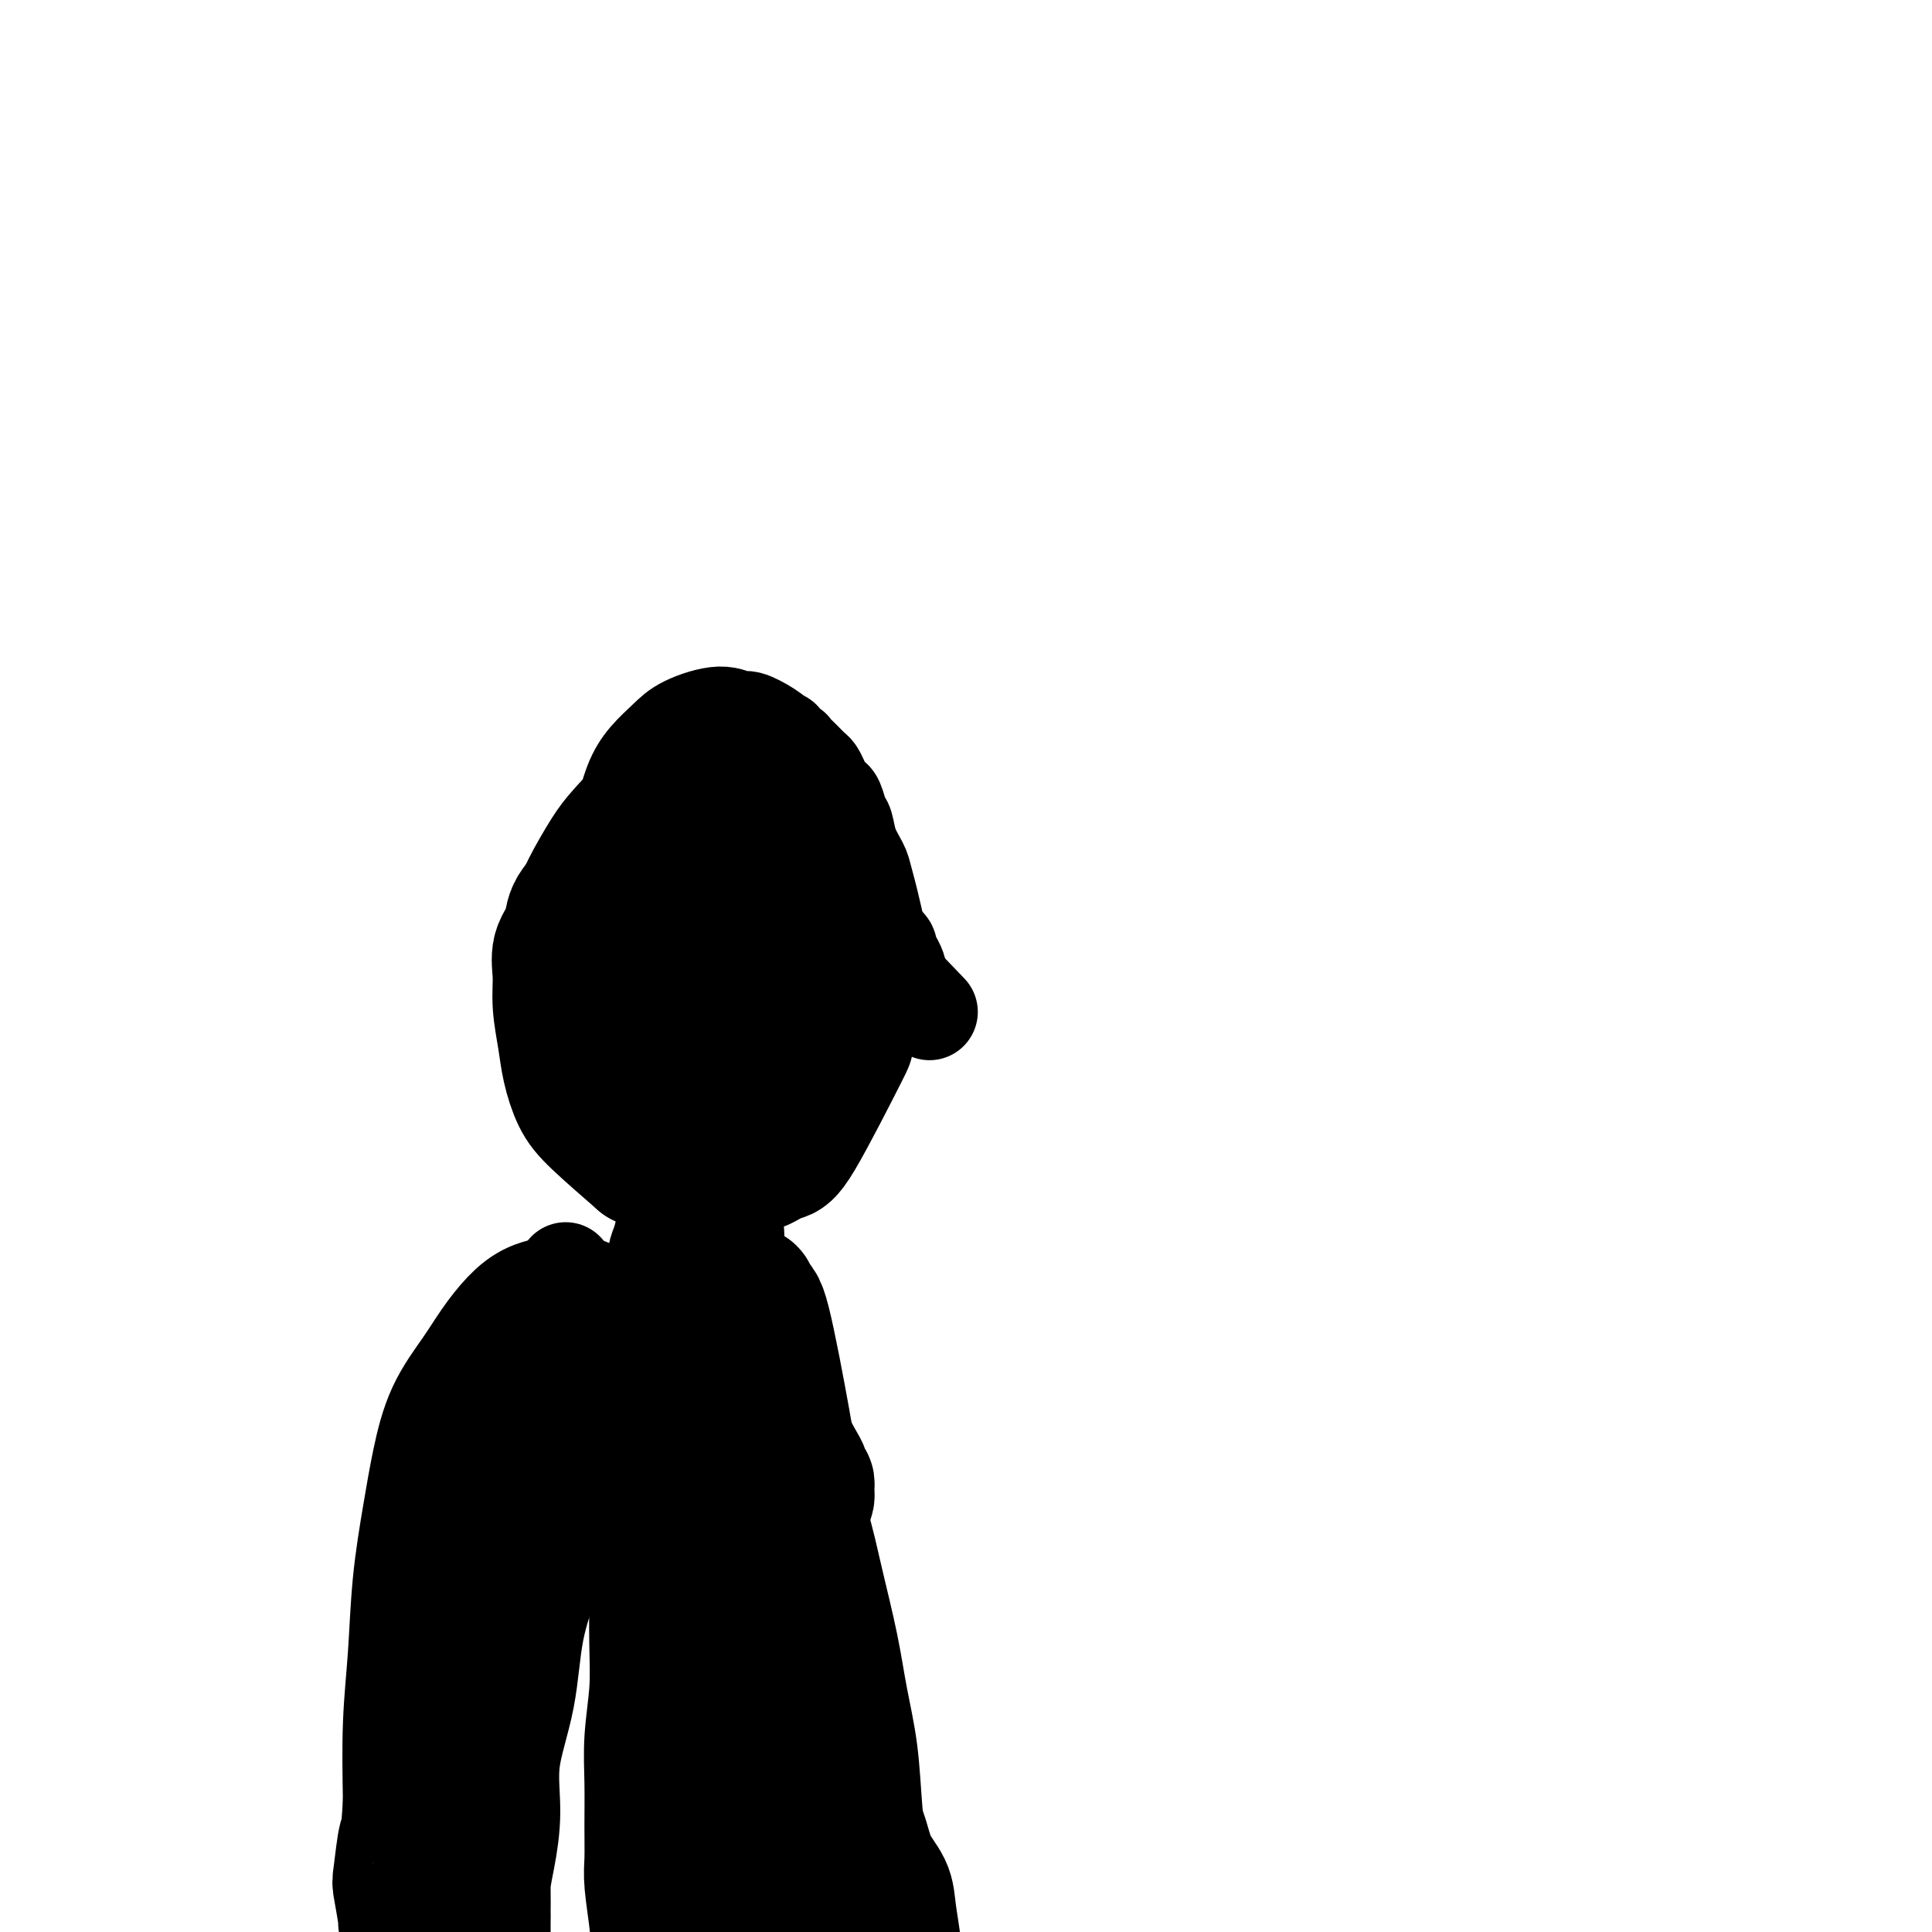<svg viewBox='0 0 400 400' version='1.1' xmlns='http://www.w3.org/2000/svg' xmlns:xlink='http://www.w3.org/1999/xlink'><g fill='none' stroke='#000000' stroke-width='28' stroke-linecap='round' stroke-linejoin='round'><path d='M177,200c-0.067,-0.126 -0.134,-0.252 0,0c0.134,0.252 0.470,0.881 0,0c-0.470,-0.881 -1.746,-3.271 -4,-7c-2.254,-3.729 -5.488,-8.797 -7,-11c-1.512,-2.203 -1.303,-1.542 -2,-2c-0.697,-0.458 -2.301,-2.036 -4,-3c-1.699,-0.964 -3.493,-1.313 -5,-2c-1.507,-0.687 -2.726,-1.712 -4,-2c-1.274,-0.288 -2.603,0.163 -4,0c-1.397,-0.163 -2.861,-0.939 -4,-1c-1.139,-0.061 -1.951,0.591 -3,1c-1.049,0.409 -2.334,0.573 -4,1c-1.666,0.427 -3.711,1.117 -5,2c-1.289,0.883 -1.822,1.958 -3,3c-1.178,1.042 -3.003,2.052 -4,3c-0.997,0.948 -1.167,1.834 -2,3c-0.833,1.166 -2.329,2.613 -3,4c-0.671,1.387 -0.516,2.715 -1,4c-0.484,1.285 -1.605,2.526 -2,4c-0.395,1.474 -0.062,3.181 0,5c0.062,1.819 -0.147,3.750 0,6c0.147,2.250 0.650,4.818 1,7c0.350,2.182 0.547,3.977 1,6c0.453,2.023 1.160,4.276 2,6c0.840,1.724 1.811,2.921 4,5c2.189,2.079 5.594,5.039 9,8'/><path d='M133,240c4.195,2.235 8.181,1.323 11,1c2.819,-0.323 4.471,-0.057 6,0c1.529,0.057 2.937,-0.096 4,0c1.063,0.096 1.783,0.442 3,0c1.217,-0.442 2.933,-1.670 4,-2c1.067,-0.330 1.486,0.240 4,-4c2.514,-4.240 7.124,-13.290 9,-17c1.876,-3.710 1.019,-2.079 1,-3c-0.019,-0.921 0.801,-4.395 1,-7c0.199,-2.605 -0.222,-4.340 0,-6c0.222,-1.660 1.089,-3.246 1,-5c-0.089,-1.754 -1.132,-3.675 -2,-7c-0.868,-3.325 -1.562,-8.054 -2,-10c-0.438,-1.946 -0.622,-1.109 -1,-2c-0.378,-0.891 -0.951,-3.511 -2,-5c-1.049,-1.489 -2.575,-1.849 -4,-3c-1.425,-1.151 -2.749,-3.094 -4,-4c-1.251,-0.906 -2.431,-0.777 -4,-1c-1.569,-0.223 -3.529,-0.800 -5,-1c-1.471,-0.200 -2.455,-0.025 -4,0c-1.545,0.025 -3.653,-0.100 -5,0c-1.347,0.100 -1.934,0.424 -3,1c-1.066,0.576 -2.611,1.403 -4,2c-1.389,0.597 -2.623,0.965 -4,2c-1.377,1.035 -2.897,2.736 -4,4c-1.103,1.264 -1.791,2.091 -3,4c-1.209,1.909 -2.941,4.898 -4,7c-1.059,2.102 -1.445,3.315 -2,5c-0.555,1.685 -1.277,3.843 -2,6'/><path d='M118,195c-1.674,4.049 -0.359,3.171 0,4c0.359,0.829 -0.239,3.365 0,5c0.239,1.635 1.316,2.370 2,4c0.684,1.630 0.975,4.154 2,6c1.025,1.846 2.784,3.014 4,4c1.216,0.986 1.889,1.788 3,3c1.111,1.212 2.660,2.833 4,4c1.340,1.167 2.471,1.882 5,2c2.529,0.118 6.457,-0.359 9,-1c2.543,-0.641 3.700,-1.446 5,-3c1.300,-1.554 2.741,-3.856 4,-6c1.259,-2.144 2.335,-4.130 3,-7c0.665,-2.870 0.919,-6.624 1,-9c0.081,-2.376 -0.010,-3.374 0,-5c0.010,-1.626 0.121,-3.879 0,-5c-0.121,-1.121 -0.476,-1.109 -1,-2c-0.524,-0.891 -1.219,-2.685 -2,-4c-0.781,-1.315 -1.647,-2.150 -3,-3c-1.353,-0.850 -3.191,-1.716 -4,-2c-0.809,-0.284 -0.589,0.013 -1,0c-0.411,-0.013 -1.454,-0.335 -2,0c-0.546,0.335 -0.595,1.326 -1,2c-0.405,0.674 -1.166,1.030 -2,2c-0.834,0.970 -1.741,2.555 -2,4c-0.259,1.445 0.130,2.750 0,4c-0.130,1.250 -0.778,2.445 -1,4c-0.222,1.555 -0.018,3.468 0,5c0.018,1.532 -0.149,2.682 0,4c0.149,1.318 0.614,2.805 1,4c0.386,1.195 0.693,2.097 1,3'/><path d='M143,212c0.337,3.927 0.679,1.746 1,1c0.321,-0.746 0.622,-0.056 1,0c0.378,0.056 0.832,-0.524 1,-1c0.168,-0.476 0.048,-0.850 0,-1c-0.048,-0.150 -0.024,-0.075 0,0'/></g>
<g fill='none' stroke='#000000' stroke-width='20' stroke-linecap='round' stroke-linejoin='round'><path d='M160,226c0.177,-0.056 0.353,-0.113 0,0c-0.353,0.113 -1.236,0.394 0,0c1.236,-0.394 4.590,-1.465 7,-3c2.410,-1.535 3.875,-3.535 5,-5c1.125,-1.465 1.911,-2.396 3,-5c1.089,-2.604 2.482,-6.882 3,-9c0.518,-2.118 0.161,-2.075 0,-5c-0.161,-2.925 -0.125,-8.817 0,-11c0.125,-2.183 0.341,-0.658 0,-2c-0.341,-1.342 -1.238,-5.552 -2,-8c-0.762,-2.448 -1.389,-3.133 -2,-4c-0.611,-0.867 -1.205,-1.916 -2,-3c-0.795,-1.084 -1.790,-2.203 -3,-3c-1.210,-0.797 -2.633,-1.271 -4,-2c-1.367,-0.729 -2.677,-1.713 -4,-2c-1.323,-0.287 -2.660,0.122 -4,0c-1.340,-0.122 -2.682,-0.773 -4,-1c-1.318,-0.227 -2.613,-0.028 -4,0c-1.387,0.028 -2.867,-0.116 -4,0c-1.133,0.116 -1.921,0.493 -3,1c-1.079,0.507 -2.451,1.145 -4,2c-1.549,0.855 -3.274,1.928 -5,3'/><path d='M133,169c-2.173,1.659 -1.605,2.806 -2,4c-0.395,1.194 -1.752,2.435 -3,4c-1.248,1.565 -2.386,3.453 -3,5c-0.614,1.547 -0.705,2.752 -1,4c-0.295,1.248 -0.794,2.538 -1,4c-0.206,1.462 -0.119,3.097 0,4c0.119,0.903 0.269,1.075 1,4c0.731,2.925 2.041,8.602 3,12c0.959,3.398 1.566,4.518 2,5c0.434,0.482 0.694,0.325 1,1c0.306,0.675 0.656,2.181 1,3c0.344,0.819 0.680,0.952 1,1c0.320,0.048 0.625,0.013 1,0c0.375,-0.013 0.822,-0.004 1,0c0.178,0.004 0.089,0.002 0,0'/><path d='M167,212c0.205,0.005 0.411,0.011 0,0c-0.411,-0.011 -1.438,-0.037 0,0c1.438,0.037 5.340,0.138 8,0c2.660,-0.138 4.078,-0.514 5,-1c0.922,-0.486 1.349,-1.083 2,-2c0.651,-0.917 1.524,-2.153 2,-3c0.476,-0.847 0.553,-1.305 1,-2c0.447,-0.695 1.265,-1.628 1,-3c-0.265,-1.372 -1.612,-3.182 -2,-4c-0.388,-0.818 0.181,-0.643 0,-1c-0.181,-0.357 -1.114,-1.244 -2,-2c-0.886,-0.756 -1.726,-1.379 -3,-2c-1.274,-0.621 -2.981,-1.239 -4,-2c-1.019,-0.761 -1.351,-1.667 -2,-2c-0.649,-0.333 -1.614,-0.095 -2,0c-0.386,0.095 -0.193,0.048 0,0'/><path d='M191,208c-0.428,-0.446 -0.856,-0.891 0,0c0.856,0.891 2.997,3.119 0,0c-2.997,-3.119 -11.130,-11.584 -15,-16c-3.870,-4.416 -3.475,-4.784 -4,-6c-0.525,-1.216 -1.969,-3.279 -3,-5c-1.031,-1.721 -1.647,-3.101 -2,-4c-0.353,-0.899 -0.441,-1.319 -1,-2c-0.559,-0.681 -1.588,-1.623 -2,-2c-0.412,-0.377 -0.206,-0.188 0,0'/><path d='M184,204c0.283,1.361 0.567,2.721 0,0c-0.567,-2.721 -1.983,-9.524 -3,-14c-1.017,-4.476 -1.634,-6.626 -2,-8c-0.366,-1.374 -0.479,-1.972 -1,-3c-0.521,-1.028 -1.449,-2.485 -2,-4c-0.551,-1.515 -0.725,-3.088 -1,-4c-0.275,-0.912 -0.651,-1.164 -1,-2c-0.349,-0.836 -0.671,-2.255 -1,-3c-0.329,-0.745 -0.665,-0.815 -1,-1c-0.335,-0.185 -0.670,-0.486 -1,-1c-0.330,-0.514 -0.657,-1.242 -1,-2c-0.343,-0.758 -0.703,-1.547 -1,-2c-0.297,-0.453 -0.532,-0.569 -1,-1c-0.468,-0.431 -1.168,-1.177 -2,-2c-0.832,-0.823 -1.796,-1.723 -2,-2c-0.204,-0.277 0.351,0.069 0,0c-0.351,-0.069 -1.610,-0.555 -2,-1c-0.390,-0.445 0.087,-0.851 0,-1c-0.087,-0.149 -0.739,-0.043 -1,0c-0.261,0.043 -0.130,0.021 0,0'/><path d='M169,183c-0.050,0.814 -0.100,1.627 0,0c0.100,-1.627 0.348,-5.695 0,-9c-0.348,-3.305 -1.294,-5.846 -2,-8c-0.706,-2.154 -1.171,-3.921 -2,-6c-0.829,-2.079 -2.021,-4.471 -3,-6c-0.979,-1.529 -1.746,-2.194 -3,-3c-1.254,-0.806 -2.995,-1.753 -4,-2c-1.005,-0.247 -1.273,0.204 -2,0c-0.727,-0.204 -1.914,-1.064 -4,-1c-2.086,0.064 -5.073,1.053 -7,2c-1.927,0.947 -2.795,1.854 -4,3c-1.205,1.146 -2.746,2.533 -4,4c-1.254,1.467 -2.220,3.013 -3,5c-0.780,1.987 -1.375,4.413 -2,6c-0.625,1.587 -1.282,2.333 -2,5c-0.718,2.667 -1.498,7.255 -2,10c-0.502,2.745 -0.726,3.645 -1,5c-0.274,1.355 -0.599,3.163 -1,5c-0.401,1.837 -0.878,3.702 -1,5c-0.122,1.298 0.111,2.030 0,3c-0.111,0.970 -0.566,2.180 -1,4c-0.434,1.820 -0.848,4.251 -1,5c-0.152,0.749 -0.041,-0.183 0,0c0.041,0.183 0.012,1.481 0,2c-0.012,0.519 -0.006,0.260 0,0'/><path d='M166,230c0.000,0.000 0.000,0.000 0,0c0.000,0.000 0.000,0.000 0,0c0.000,-0.000 0.000,0.000 0,0'/><path d='M140,238c0.000,0.081 0.000,0.161 0,0c-0.000,-0.161 -0.000,-0.564 0,0c0.000,0.564 0.000,2.094 0,4c-0.000,1.906 -0.000,4.187 0,6c0.000,1.813 0.000,3.159 0,4c-0.000,0.841 -0.001,1.176 0,2c0.001,0.824 0.004,2.137 0,3c-0.004,0.863 -0.013,1.275 0,2c0.013,0.725 0.049,1.763 0,2c-0.049,0.237 -0.183,-0.328 0,0c0.183,0.328 0.682,1.550 1,2c0.318,0.450 0.456,0.127 1,0c0.544,-0.127 1.493,-0.058 2,0c0.507,0.058 0.570,0.106 1,0c0.430,-0.106 1.227,-0.366 2,-1c0.773,-0.634 1.523,-1.644 2,-3c0.477,-1.356 0.680,-3.059 1,-5c0.320,-1.941 0.758,-4.120 1,-6c0.242,-1.880 0.289,-3.460 0,-5c-0.289,-1.540 -0.915,-3.040 -1,-4c-0.085,-0.960 0.369,-1.381 0,-2c-0.369,-0.619 -1.561,-1.436 -2,-2c-0.439,-0.564 -0.125,-0.875 0,-1c0.125,-0.125 0.063,-0.062 0,0'/><path d='M148,241c0.122,0.324 0.244,0.648 0,0c-0.244,-0.648 -0.854,-2.270 0,0c0.854,2.270 3.171,8.430 4,12c0.829,3.570 0.170,4.550 0,6c-0.170,1.450 0.151,3.369 0,5c-0.151,1.631 -0.772,2.973 -1,4c-0.228,1.027 -0.061,1.739 0,2c0.061,0.261 0.016,0.070 0,0c-0.016,-0.070 -0.005,-0.020 0,0c0.005,0.020 0.002,0.010 0,0'/><path d='M138,246c0.006,0.078 0.012,0.157 0,0c-0.012,-0.157 -0.042,-0.549 0,0c0.042,0.549 0.155,2.039 0,4c-0.155,1.961 -0.577,4.394 -1,6c-0.423,1.606 -0.845,2.385 -1,3c-0.155,0.615 -0.041,1.065 0,2c0.041,0.935 0.011,2.354 0,3c-0.011,0.646 -0.003,0.520 0,1c0.003,0.480 0.001,1.566 0,2c-0.001,0.434 -0.000,0.217 0,0'/><path d='M153,275c0.066,0.014 0.133,0.028 0,0c-0.133,-0.028 -0.465,-0.099 0,0c0.465,0.099 1.729,0.366 0,0c-1.729,-0.366 -6.450,-1.366 -9,-2c-2.550,-0.634 -2.930,-0.902 -4,-1c-1.070,-0.098 -2.831,-0.027 -4,0c-1.169,0.027 -1.745,0.010 -3,0c-1.255,-0.010 -3.190,-0.014 -4,0c-0.810,0.014 -0.495,0.047 -1,0c-0.505,-0.047 -1.831,-0.174 -3,0c-1.169,0.174 -2.182,0.649 -3,1c-0.818,0.351 -1.442,0.579 -2,1c-0.558,0.421 -1.052,1.037 -2,2c-0.948,0.963 -2.352,2.273 -3,3c-0.648,0.727 -0.541,0.870 -1,1c-0.459,0.130 -1.485,0.246 -2,1c-0.515,0.754 -0.519,2.145 -1,3c-0.481,0.855 -1.439,1.172 -2,2c-0.561,0.828 -0.725,2.165 -1,3c-0.275,0.835 -0.662,1.169 -1,2c-0.338,0.831 -0.627,2.161 -1,3c-0.373,0.839 -0.831,1.187 -1,2c-0.169,0.813 -0.048,2.089 0,3c0.048,0.911 0.024,1.455 0,2'/><path d='M105,301c-1.476,3.768 -1.668,3.189 -2,4c-0.332,0.811 -0.806,3.012 -1,4c-0.194,0.988 -0.108,0.761 0,2c0.108,1.239 0.236,3.943 0,5c-0.236,1.057 -0.838,0.467 -1,1c-0.162,0.533 0.115,2.189 0,4c-0.115,1.811 -0.623,3.778 -1,6c-0.377,2.222 -0.622,4.699 -1,6c-0.378,1.301 -0.890,1.428 -1,2c-0.110,0.572 0.181,1.591 0,3c-0.181,1.409 -0.833,3.210 -1,4c-0.167,0.790 0.151,0.569 0,1c-0.151,0.431 -0.772,1.515 -1,2c-0.228,0.485 -0.064,0.370 0,1c0.064,0.630 0.027,2.003 0,3c-0.027,0.997 -0.045,1.618 0,2c0.045,0.382 0.152,0.524 0,1c-0.152,0.476 -0.562,1.286 -1,2c-0.438,0.714 -0.902,1.332 -1,2c-0.098,0.668 0.170,1.385 0,2c-0.170,0.615 -0.778,1.127 -1,2c-0.222,0.873 -0.060,2.105 0,3c0.060,0.895 0.016,1.451 0,2c-0.016,0.549 -0.004,1.092 0,2c0.004,0.908 0.001,2.183 0,3c-0.001,0.817 -0.000,1.178 0,2c0.000,0.822 0.000,2.107 0,3c-0.000,0.893 -0.000,1.394 0,2c0.000,0.606 0.000,1.316 0,2c-0.000,0.684 -0.000,1.342 0,2'/><path d='M93,381c-0.000,3.614 -0.000,2.149 0,2c0.000,-0.149 0.001,1.017 0,2c-0.001,0.983 -0.003,1.781 0,2c0.003,0.219 0.010,-0.143 0,0c-0.010,0.143 -0.039,0.790 0,1c0.039,0.210 0.145,-0.015 0,-1c-0.145,-0.985 -0.541,-2.728 0,-5c0.541,-2.272 2.018,-5.072 3,-8c0.982,-2.928 1.470,-5.983 2,-9c0.530,-3.017 1.101,-5.995 2,-9c0.899,-3.005 2.125,-6.038 3,-9c0.875,-2.962 1.400,-5.854 2,-9c0.600,-3.146 1.274,-6.545 2,-10c0.726,-3.455 1.505,-6.964 2,-10c0.495,-3.036 0.706,-5.598 1,-8c0.294,-2.402 0.670,-4.642 1,-7c0.330,-2.358 0.613,-4.834 1,-7c0.387,-2.166 0.878,-4.024 1,-6c0.122,-1.976 -0.124,-4.071 0,-6c0.124,-1.929 0.618,-3.694 1,-5c0.382,-1.306 0.652,-2.154 1,-3c0.348,-0.846 0.774,-1.691 1,-2c0.226,-0.309 0.253,-0.083 0,0c-0.253,0.083 -0.787,0.024 -1,0c-0.213,-0.024 -0.107,-0.012 0,0'/><path d='M115,274c3.667,-19.000 1.833,-9.500 0,0'/></g>
<g fill='none' stroke='#000000' stroke-width='28' stroke-linecap='round' stroke-linejoin='round'><path d='M139,276c0.881,-1.061 1.762,-2.123 0,0c-1.762,2.123 -6.168,7.430 -9,11c-2.832,3.570 -4.089,5.404 -6,8c-1.911,2.596 -4.474,5.956 -6,9c-1.526,3.044 -2.014,5.773 -3,9c-0.986,3.227 -2.470,6.954 -4,11c-1.530,4.046 -3.106,8.412 -4,13c-0.894,4.588 -1.105,9.398 -2,14c-0.895,4.602 -2.474,8.997 -3,13c-0.526,4.003 0.003,7.614 0,11c-0.003,3.386 -0.537,6.547 -1,9c-0.463,2.453 -0.856,4.199 -1,6c-0.144,1.801 -0.039,3.658 0,5c0.039,1.342 0.010,2.169 0,3c-0.010,0.831 -0.003,1.665 0,2c0.003,0.335 -0.000,0.172 0,0c0.000,-0.172 0.003,-0.354 0,-1c-0.003,-0.646 -0.012,-1.756 0,-3c0.012,-1.244 0.044,-2.622 0,-5c-0.044,-2.378 -0.166,-5.756 0,-11c0.166,-5.244 0.619,-12.356 1,-17c0.381,-4.644 0.691,-6.822 1,-9'/><path d='M102,354c0.613,-8.944 1.146,-9.304 2,-12c0.854,-2.696 2.028,-7.728 3,-13c0.972,-5.272 1.743,-10.785 2,-13c0.257,-2.215 0.001,-1.130 2,-6c1.999,-4.870 6.252,-15.693 8,-20c1.748,-4.307 0.990,-2.099 1,-2c0.010,0.099 0.787,-1.913 1,-3c0.213,-1.087 -0.139,-1.249 0,-2c0.139,-0.751 0.769,-2.090 1,-3c0.231,-0.910 0.061,-1.392 0,-2c-0.061,-0.608 -0.015,-1.343 0,-2c0.015,-0.657 -0.003,-1.238 0,-2c0.003,-0.762 0.027,-1.707 0,-2c-0.027,-0.293 -0.105,0.065 0,0c0.105,-0.065 0.392,-0.554 0,-1c-0.392,-0.446 -1.462,-0.850 -2,-1c-0.538,-0.150 -0.545,-0.047 -1,0c-0.455,0.047 -1.360,0.037 -2,0c-0.640,-0.037 -1.016,-0.102 -2,0c-0.984,0.102 -2.578,0.372 -4,1c-1.422,0.628 -2.674,1.616 -4,3c-1.326,1.384 -2.725,3.164 -4,5c-1.275,1.836 -2.425,3.726 -4,6c-1.575,2.274 -3.573,4.931 -5,8c-1.427,3.069 -2.281,6.550 -3,10c-0.719,3.450 -1.303,6.869 -2,11c-0.697,4.131 -1.506,8.973 -2,14c-0.494,5.027 -0.671,10.238 -1,15c-0.329,4.762 -0.808,9.075 -1,14c-0.192,4.925 -0.096,10.463 0,16'/><path d='M85,373c-0.480,8.372 -0.679,6.802 -1,8c-0.321,1.198 -0.764,5.166 -1,7c-0.236,1.834 -0.266,1.535 0,3c0.266,1.465 0.828,4.694 1,6c0.172,1.306 -0.047,0.690 0,1c0.047,0.310 0.359,1.545 1,2c0.641,0.455 1.612,0.130 2,0c0.388,-0.130 0.194,-0.065 0,0'/><path d='M136,283c0.000,0.066 0.000,0.133 0,0c-0.000,-0.133 -0.000,-0.464 0,0c0.000,0.464 0.000,1.725 0,6c-0.000,4.275 -0.000,11.564 0,15c0.000,3.436 0.001,3.020 0,5c-0.001,1.980 -0.004,6.358 0,10c0.004,3.642 0.015,6.550 0,10c-0.015,3.450 -0.057,7.442 0,11c0.057,3.558 0.212,6.682 0,10c-0.212,3.318 -0.790,6.830 -1,10c-0.210,3.170 -0.053,5.997 0,9c0.053,3.003 0.001,6.183 0,9c-0.001,2.817 0.051,5.270 0,7c-0.051,1.730 -0.203,2.735 0,5c0.203,2.265 0.761,5.789 1,8c0.239,2.211 0.157,3.111 0,4c-0.157,0.889 -0.390,1.769 0,3c0.390,1.231 1.404,2.814 2,4c0.596,1.186 0.775,1.977 1,3c0.225,1.023 0.495,2.279 1,3c0.505,0.721 1.244,0.908 2,1c0.756,0.092 1.529,0.090 2,0c0.471,-0.090 0.640,-0.268 2,-1c1.360,-0.732 3.911,-2.016 6,-4c2.089,-1.984 3.714,-4.666 5,-7c1.286,-2.334 2.231,-4.321 3,-7c0.769,-2.679 1.363,-6.051 2,-10c0.637,-3.949 1.319,-8.474 2,-13'/><path d='M164,374c1.309,-6.689 1.080,-8.410 1,-13c-0.080,-4.590 -0.011,-12.047 0,-16c0.011,-3.953 -0.035,-4.402 0,-8c0.035,-3.598 0.150,-10.345 0,-16c-0.150,-5.655 -0.566,-10.217 -1,-14c-0.434,-3.783 -0.885,-6.788 -2,-13c-1.115,-6.212 -2.895,-15.631 -4,-20c-1.105,-4.369 -1.536,-3.690 -2,-4c-0.464,-0.310 -0.961,-1.611 -1,-2c-0.039,-0.389 0.381,0.132 0,0c-0.381,-0.132 -1.564,-0.918 -2,-1c-0.436,-0.082 -0.127,0.541 0,1c0.127,0.459 0.071,0.753 0,1c-0.071,0.247 -0.156,0.448 0,1c0.156,0.552 0.553,1.457 1,3c0.447,1.543 0.946,3.725 1,6c0.054,2.275 -0.335,4.644 0,8c0.335,3.356 1.393,7.699 2,12c0.607,4.301 0.763,8.561 1,13c0.237,4.439 0.556,9.059 1,14c0.444,4.941 1.013,10.203 1,15c-0.013,4.797 -0.607,9.128 -1,13c-0.393,3.872 -0.585,7.286 -1,11c-0.415,3.714 -1.053,7.730 -2,11c-0.947,3.270 -2.202,5.794 -3,8c-0.798,2.206 -1.138,4.094 -2,6c-0.862,1.906 -2.246,3.830 -3,5c-0.754,1.170 -0.877,1.585 -1,2'/><path d='M147,397c-1.618,3.510 -1.163,1.786 -1,1c0.163,-0.786 0.033,-0.632 0,-1c-0.033,-0.368 0.031,-1.257 0,-4c-0.031,-2.743 -0.156,-7.339 0,-11c0.156,-3.661 0.591,-6.385 1,-14c0.409,-7.615 0.790,-20.120 1,-30c0.210,-9.880 0.249,-17.133 0,-21c-0.249,-3.867 -0.786,-4.346 -1,-7c-0.214,-2.654 -0.107,-7.481 0,-11c0.107,-3.519 0.213,-5.729 0,-8c-0.213,-2.271 -0.745,-4.604 -1,-6c-0.255,-1.396 -0.233,-1.857 0,-2c0.233,-0.143 0.677,0.030 1,0c0.323,-0.030 0.525,-0.263 1,0c0.475,0.263 1.222,1.023 2,2c0.778,0.977 1.586,2.169 3,4c1.414,1.831 3.432,4.299 5,7c1.568,2.701 2.685,5.635 4,9c1.315,3.365 2.828,7.160 4,11c1.172,3.840 2.001,7.723 3,12c0.999,4.277 2.166,8.947 3,13c0.834,4.053 1.334,7.487 2,11c0.666,3.513 1.497,7.103 2,11c0.503,3.897 0.679,8.099 1,12c0.321,3.901 0.787,7.499 1,10c0.213,2.501 0.173,3.904 0,6c-0.173,2.096 -0.478,4.885 -1,7c-0.522,2.115 -1.261,3.558 -2,5'/><path d='M175,403c-0.811,4.233 -1.338,5.817 -2,7c-0.662,1.183 -1.458,1.967 -2,3c-0.542,1.033 -0.828,2.315 -1,3c-0.172,0.685 -0.228,0.773 -1,1c-0.772,0.227 -2.259,0.593 -3,1c-0.741,0.407 -0.738,0.853 -1,1c-0.262,0.147 -0.791,-0.007 -1,0c-0.209,0.007 -0.097,0.174 0,0c0.097,-0.174 0.180,-0.690 0,-2c-0.180,-1.310 -0.623,-3.415 -1,-6c-0.377,-2.585 -0.690,-5.649 -1,-9c-0.310,-3.351 -0.618,-6.989 -1,-10c-0.382,-3.011 -0.837,-5.396 -1,-8c-0.163,-2.604 -0.033,-5.426 0,-8c0.033,-2.574 -0.030,-4.900 0,-7c0.030,-2.100 0.152,-3.975 0,-6c-0.152,-2.025 -0.576,-4.200 -1,-7c-0.424,-2.800 -0.846,-6.224 -1,-9c-0.154,-2.776 -0.041,-4.903 0,-7c0.041,-2.097 0.011,-4.162 0,-6c-0.011,-1.838 -0.003,-3.448 0,-5c0.003,-1.552 0.001,-3.045 0,-4c-0.001,-0.955 -0.000,-1.370 0,-2c0.000,-0.630 0.000,-1.475 0,-2c-0.000,-0.525 -0.000,-0.732 0,-1c0.000,-0.268 0.000,-0.598 0,-1c-0.000,-0.402 -0.000,-0.878 0,-1c0.000,-0.122 0.000,0.108 0,0c-0.000,-0.108 -0.000,-0.554 0,-1'/><path d='M158,317c-0.151,-10.604 0.470,-3.615 1,-1c0.530,2.615 0.968,0.854 1,0c0.032,-0.854 -0.342,-0.803 0,-1c0.342,-0.197 1.402,-0.644 2,-1c0.598,-0.356 0.735,-0.621 1,-1c0.265,-0.379 0.658,-0.873 1,-1c0.342,-0.127 0.631,0.111 1,0c0.369,-0.111 0.816,-0.572 1,-1c0.184,-0.428 0.103,-0.821 0,-1c-0.103,-0.179 -0.228,-0.142 0,0c0.228,0.142 0.808,0.389 1,0c0.192,-0.389 -0.003,-1.415 0,-2c0.003,-0.585 0.204,-0.730 0,-1c-0.204,-0.270 -0.813,-0.666 -1,-1c-0.187,-0.334 0.048,-0.605 0,-1c-0.048,-0.395 -0.378,-0.913 -1,-2c-0.622,-1.087 -1.536,-2.743 -2,-4c-0.464,-1.257 -0.479,-2.115 -1,-3c-0.521,-0.885 -1.547,-1.795 -2,-2c-0.453,-0.205 -0.334,0.296 -1,0c-0.666,-0.296 -2.117,-1.390 -3,-2c-0.883,-0.610 -1.199,-0.738 -2,-1c-0.801,-0.262 -2.088,-0.659 -3,-1c-0.912,-0.341 -1.448,-0.627 -2,-1c-0.552,-0.373 -1.121,-0.832 -2,-1c-0.879,-0.168 -2.067,-0.045 -3,0c-0.933,0.045 -1.611,0.012 -2,0c-0.389,-0.012 -0.489,-0.003 -1,0c-0.511,0.003 -1.432,0.001 -2,0c-0.568,-0.001 -0.784,-0.000 -1,0'/><path d='M138,288c-1.844,0.000 -1.956,0.000 -2,0c-0.044,0.000 -0.022,0.000 0,0'/><path d='M153,345c0.094,0.156 0.189,0.313 0,0c-0.189,-0.313 -0.660,-1.095 0,0c0.660,1.095 2.452,4.068 4,7c1.548,2.932 2.852,5.823 4,8c1.148,2.177 2.139,3.640 3,5c0.861,1.360 1.594,2.618 2,4c0.406,1.382 0.487,2.887 1,4c0.513,1.113 1.458,1.832 2,3c0.542,1.168 0.681,2.785 1,4c0.319,1.215 0.817,2.027 1,3c0.183,0.973 0.049,2.106 0,3c-0.049,0.894 -0.013,1.549 0,2c0.013,0.451 0.004,0.699 0,1c-0.004,0.301 -0.001,0.654 0,1c0.001,0.346 0.000,0.684 0,1c-0.000,0.316 -0.001,0.611 0,1c0.001,0.389 0.003,0.874 0,1c-0.003,0.126 -0.012,-0.106 0,0c0.012,0.106 0.045,0.551 0,1c-0.045,0.449 -0.167,0.904 0,1c0.167,0.096 0.622,-0.166 1,0c0.378,0.166 0.679,0.762 1,1c0.321,0.238 0.660,0.119 1,0'/><path d='M174,396c0.719,0.623 1.016,1.681 1,2c-0.016,0.319 -0.344,-0.100 0,0c0.344,0.100 1.362,0.719 2,2c0.638,1.281 0.897,3.223 1,4c0.103,0.777 0.052,0.388 0,0'/><path d='M170,363c0.130,0.296 0.260,0.591 0,0c-0.260,-0.591 -0.910,-2.070 0,0c0.910,2.070 3.381,7.688 5,11c1.619,3.312 2.385,4.319 3,6c0.615,1.681 1.078,4.034 2,6c0.922,1.966 2.302,3.543 3,5c0.698,1.457 0.716,2.795 1,5c0.284,2.205 0.836,5.277 1,7c0.164,1.723 -0.059,2.096 0,3c0.059,0.904 0.402,2.339 0,4c-0.402,1.661 -1.547,3.549 -2,5c-0.453,1.451 -0.212,2.466 -1,4c-0.788,1.534 -2.603,3.586 -4,5c-1.397,1.414 -2.376,2.188 -3,3c-0.624,0.812 -0.893,1.660 -1,2c-0.107,0.340 -0.054,0.170 0,0'/></g>
</svg>